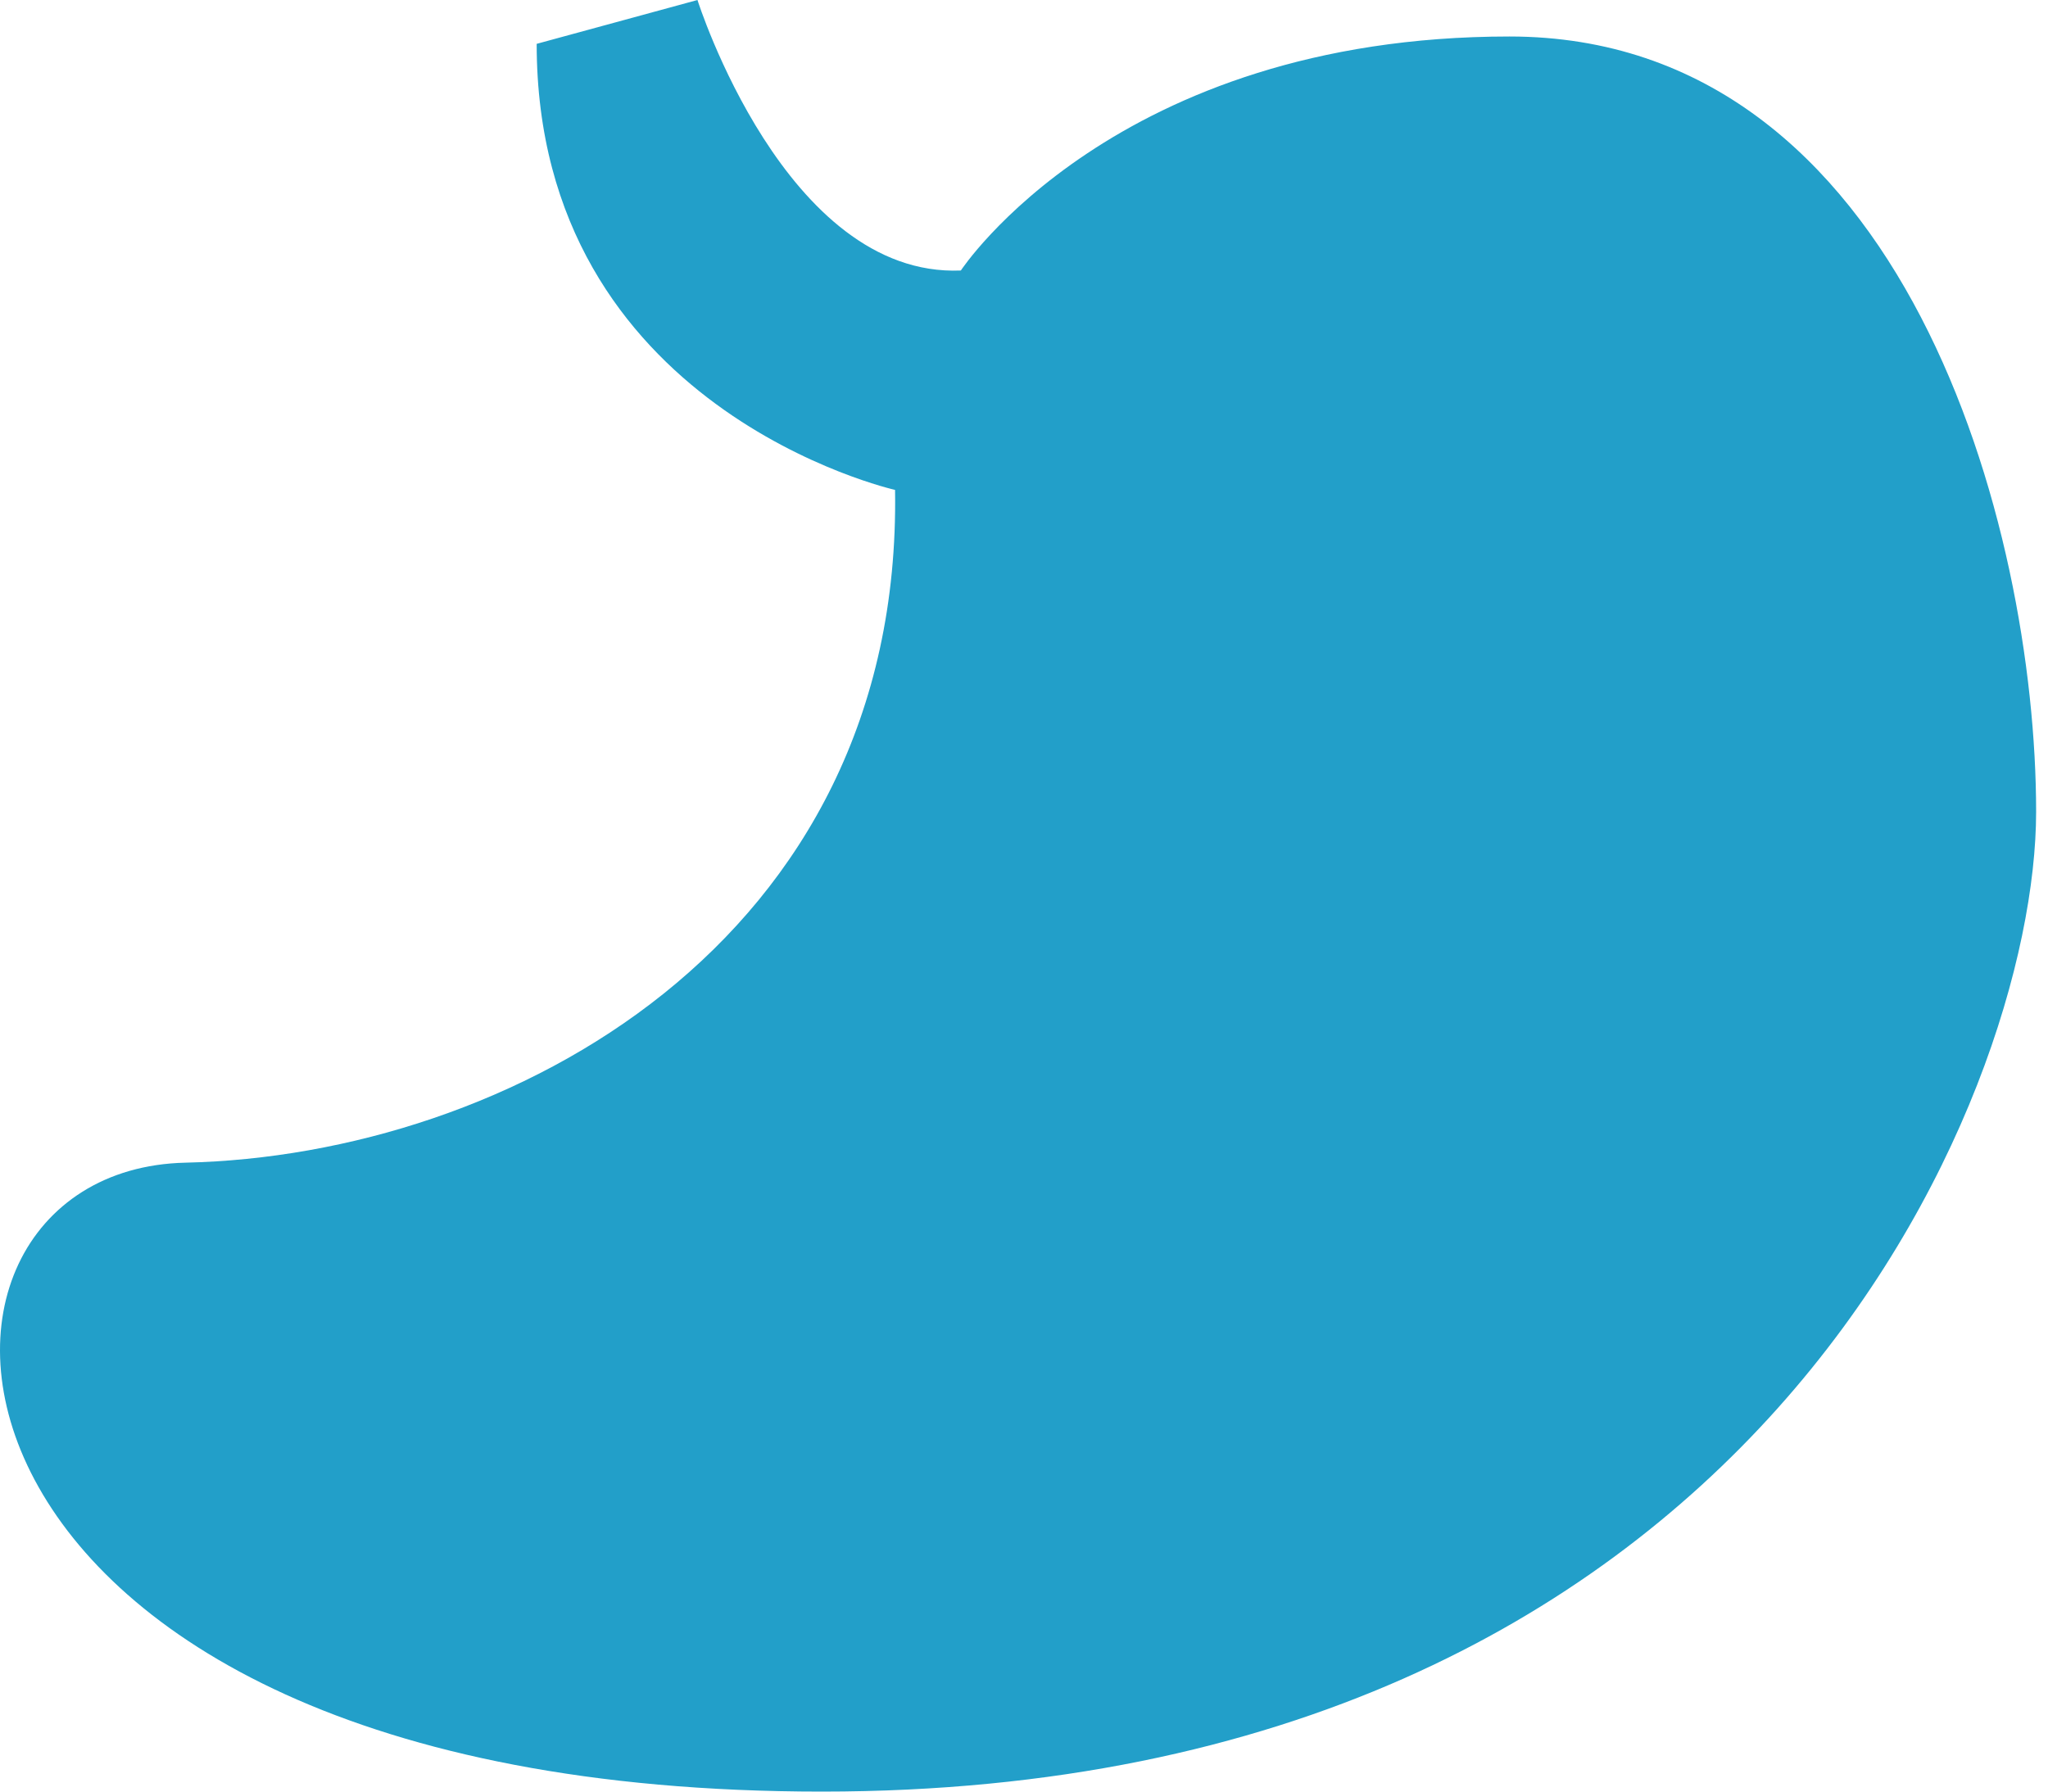 <svg xmlns="http://www.w3.org/2000/svg" width="80" height="70" viewBox="0 0 80 70" fill="none"><path fill-rule="evenodd" clip-rule="evenodd" d="M20.964 1.713L27.245 0C27.245 0 30.676 10.855 37.533 10.569C37.533 10.569 43.533 1.426 58.964 1.426C74.393 1.426 79.536 20.572 79.536 31.714C79.536 42.857 68.393 70 32.105 70C-4.182 70 -5.327 45.713 7.246 45.427C19.819 45.145 35.248 36.855 34.963 19.141C34.963 19.141 20.964 15.998 20.964 1.713Z" fill="#229FC9"></path></svg>